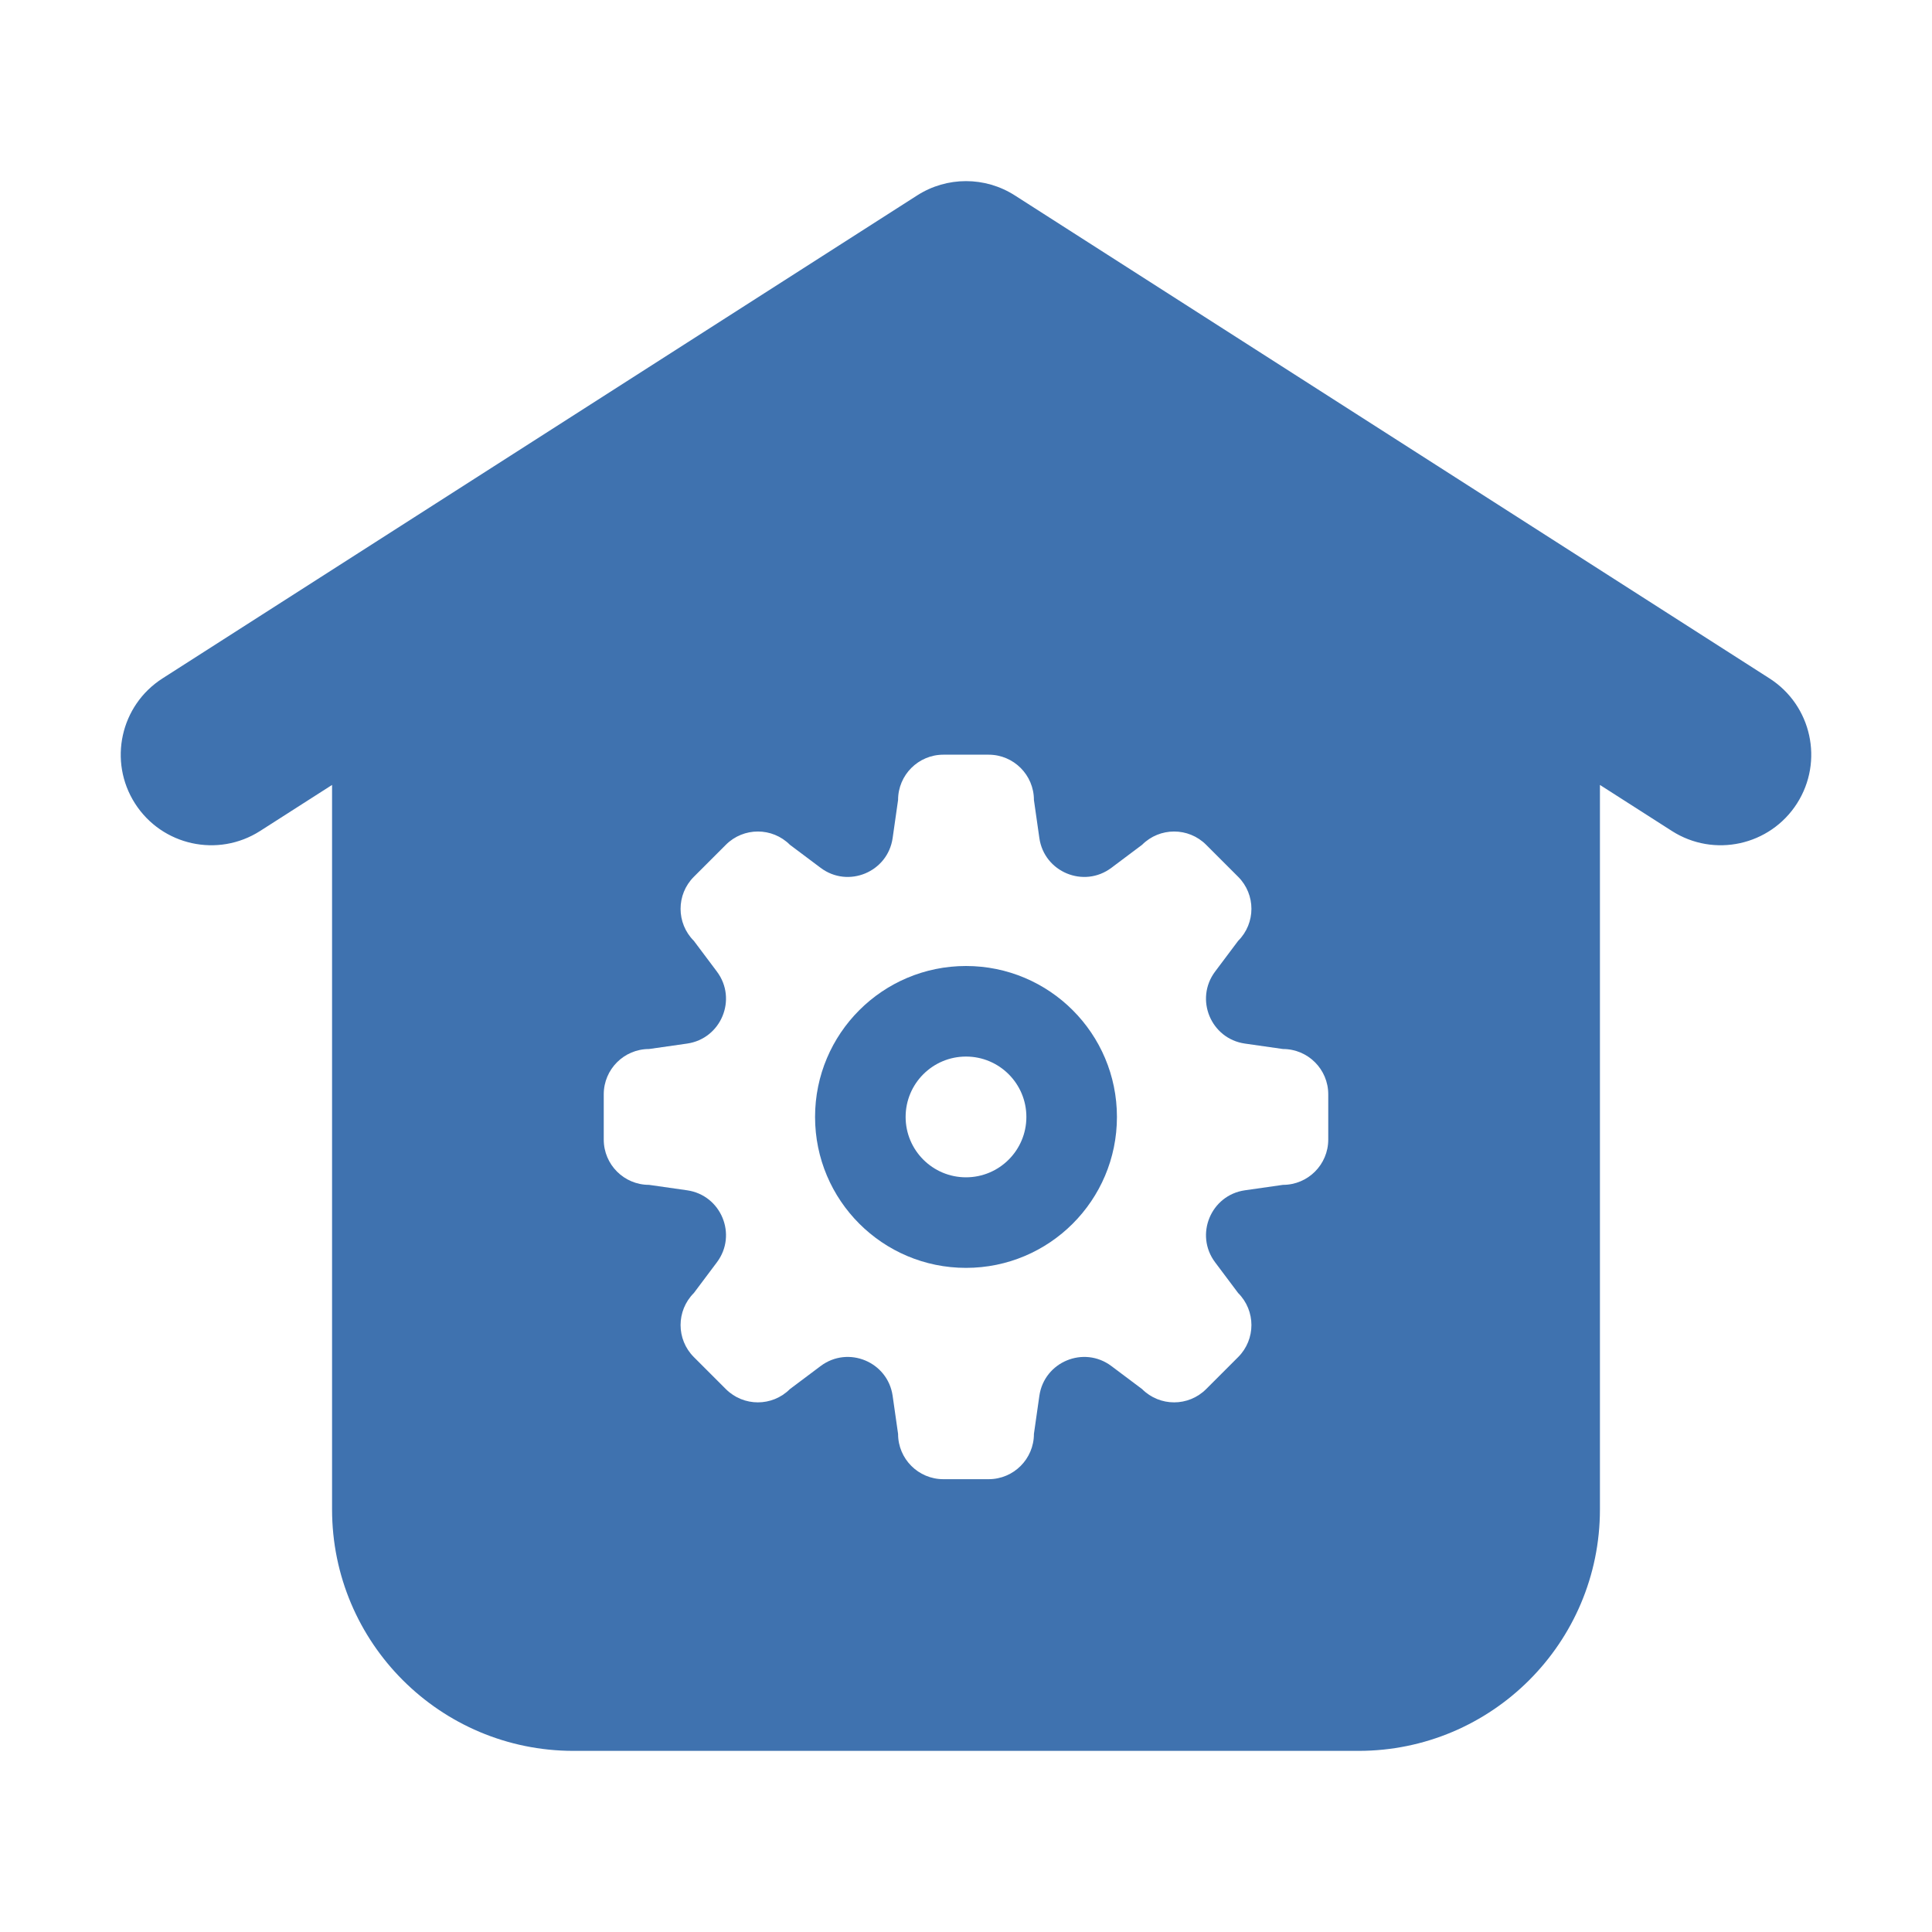 <svg width="128" height="128" viewBox="0 0 128 128" fill="none" xmlns="http://www.w3.org/2000/svg">
<path fill-rule="evenodd" clip-rule="evenodd" d="M64 64C58.477 64 54 68.477 54 74C54 79.523 58.477 84 64 84C69.523 84 74 79.523 74 74C74 68.477 69.523 64 64 64ZM60 74C60 71.791 61.791 70 64 70C66.209 70 68 71.791 68 74C68 76.209 66.209 78 64 78C61.791 78 60 76.209 60 74Z" fill="#3F72AF"/>
<path fill-rule="evenodd" clip-rule="evenodd" d="M67.234 12.946C65.263 11.684 62.737 11.684 60.766 12.946L10.766 44.946C7.975 46.733 7.16 50.443 8.946 53.234C10.733 56.025 14.443 56.84 17.234 55.054L22 52.004V100C22 108.837 29.163 116 38 116H90C98.837 116 106 108.837 106 100V52.004L110.766 55.054C113.557 56.84 117.267 56.025 119.054 53.234C120.84 50.443 120.025 46.733 117.234 44.946L67.234 12.946ZM59.5 53C59.5 51.343 60.843 50 62.5 50H65.5C67.157 50 68.5 51.343 68.5 53L68.86 55.521C69.183 57.778 71.806 58.865 73.63 57.497L75.667 55.969C76.839 54.797 78.738 54.797 79.91 55.969L82.031 58.09C83.203 59.262 83.203 61.161 82.031 62.333L80.503 64.37C79.135 66.194 80.222 68.817 82.479 69.14L85 69.5C86.657 69.5 88 70.843 88 72.5V75.5C88 77.157 86.657 78.5 85 78.5L82.479 78.86C80.222 79.183 79.135 81.806 80.503 83.63L82.031 85.667C83.203 86.839 83.203 88.738 82.031 89.91L79.91 92.031C78.738 93.203 76.839 93.203 75.667 92.031L73.63 90.503C71.806 89.135 69.183 90.222 68.86 92.479L68.5 95C68.5 96.657 67.157 98 65.5 98H62.5C60.843 98 59.5 96.657 59.5 95L59.14 92.479C58.817 90.222 56.194 89.135 54.37 90.503L52.333 92.031C51.161 93.203 49.262 93.203 48.09 92.031L45.969 89.91C44.797 88.738 44.797 86.839 45.969 85.667L47.497 83.63C48.865 81.806 47.778 79.183 45.521 78.86L43 78.5C41.343 78.5 40 77.157 40 75.5V72.5C40 70.843 41.343 69.5 43 69.5L45.521 69.14C47.778 68.817 48.865 66.194 47.497 64.37L45.969 62.333C44.797 61.161 44.797 59.262 45.969 58.09L48.09 55.969C49.262 54.797 51.161 54.797 52.333 55.969L54.37 57.497C56.194 58.865 58.817 57.778 59.14 55.521L59.5 53Z" fill="#3F72AF"/>
</svg>
